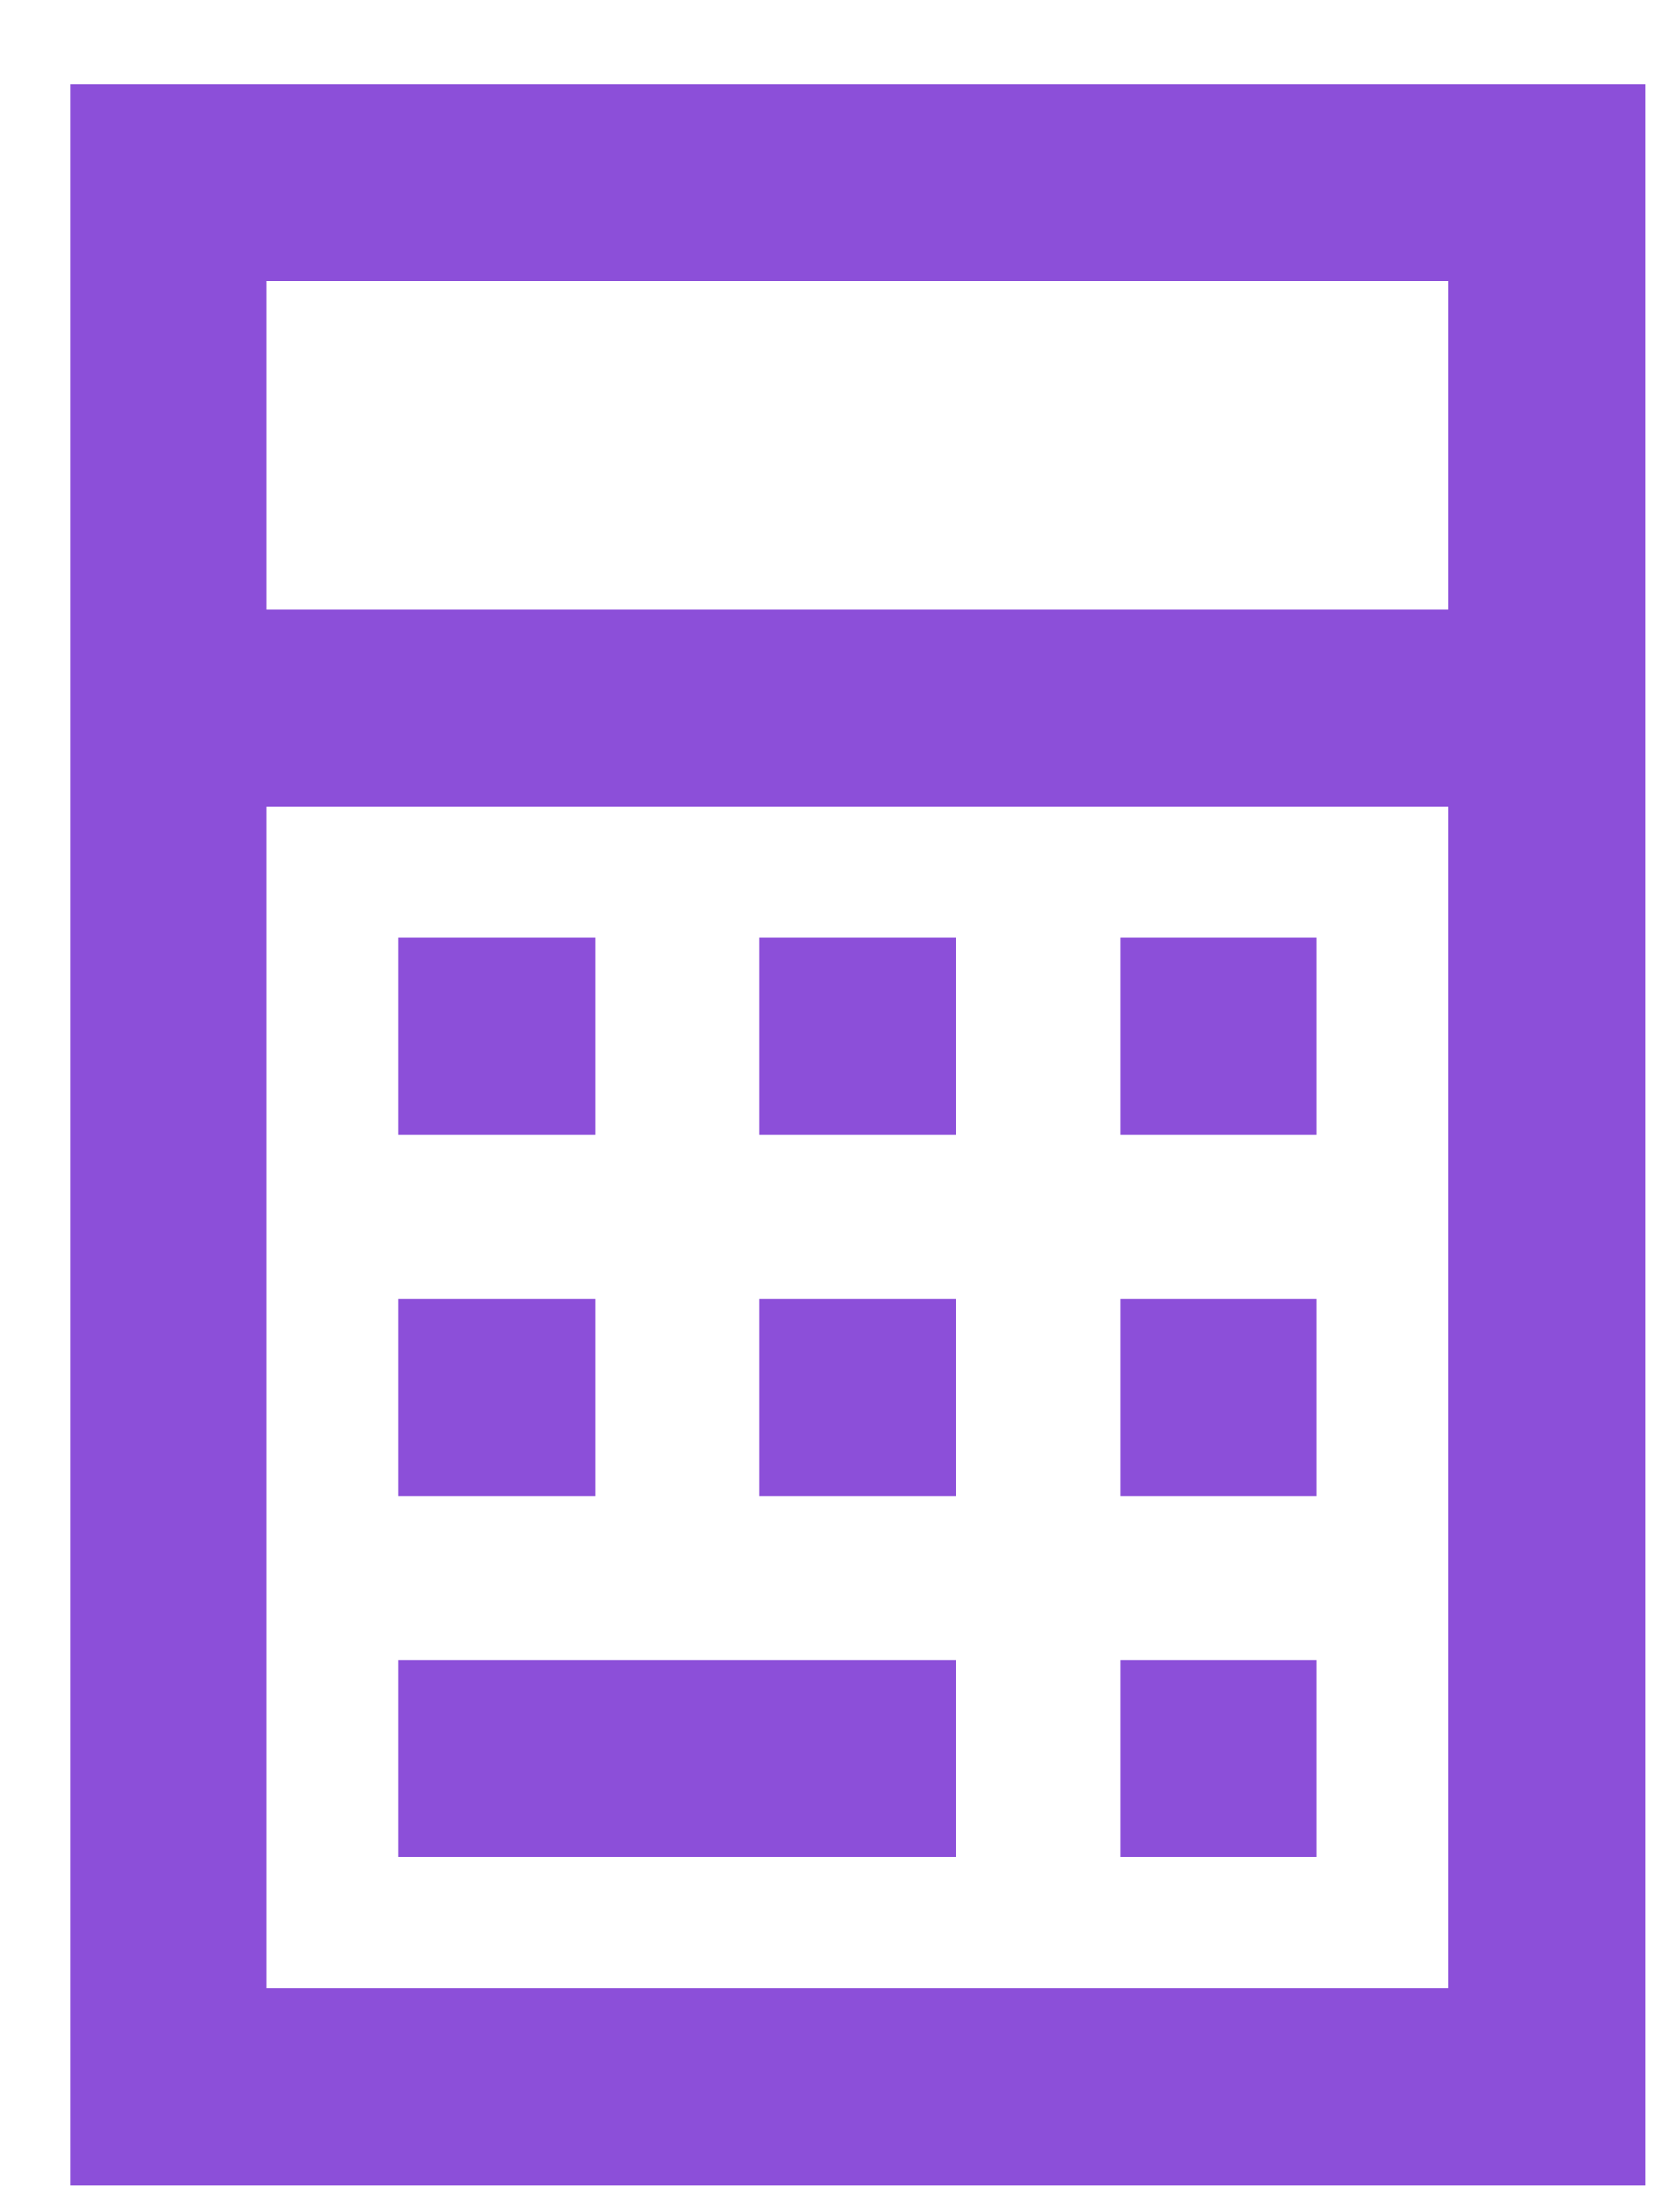﻿<?xml version="1.0" encoding="utf-8"?>
<svg width="16" height="21" viewBox="0 0 16 21" fill="none" xmlns="http://www.w3.org/2000/svg">
  <path d="M13.792 7.675H2.542V18.925H13.792V7.675ZM13.792 5.8V2.675H2.542V5.8H13.792ZM15.667 5.8V6.738V7.675V18.925V20.8H13.792H2.542H0.667V18.925V7.675V6.738V5.8V2.675V0.8H2.542H13.792H15.667V2.675V5.8ZM3.792 8.925H5.667V10.8H3.792V8.925ZM5.667 12.363V14.238H3.792V12.363H5.667ZM3.792 15.8H9.104V17.675H3.792V15.8ZM9.104 8.925V10.8H7.229V8.925H9.104ZM7.229 12.363H9.104V14.238H7.229V12.363ZM12.542 8.925V10.8H10.667V8.925H12.542ZM10.667 12.363H12.542V14.238H10.667V12.363ZM12.542 15.8V17.675H10.667V15.8H12.542Z" fill="#8C4FD9" />
</svg>